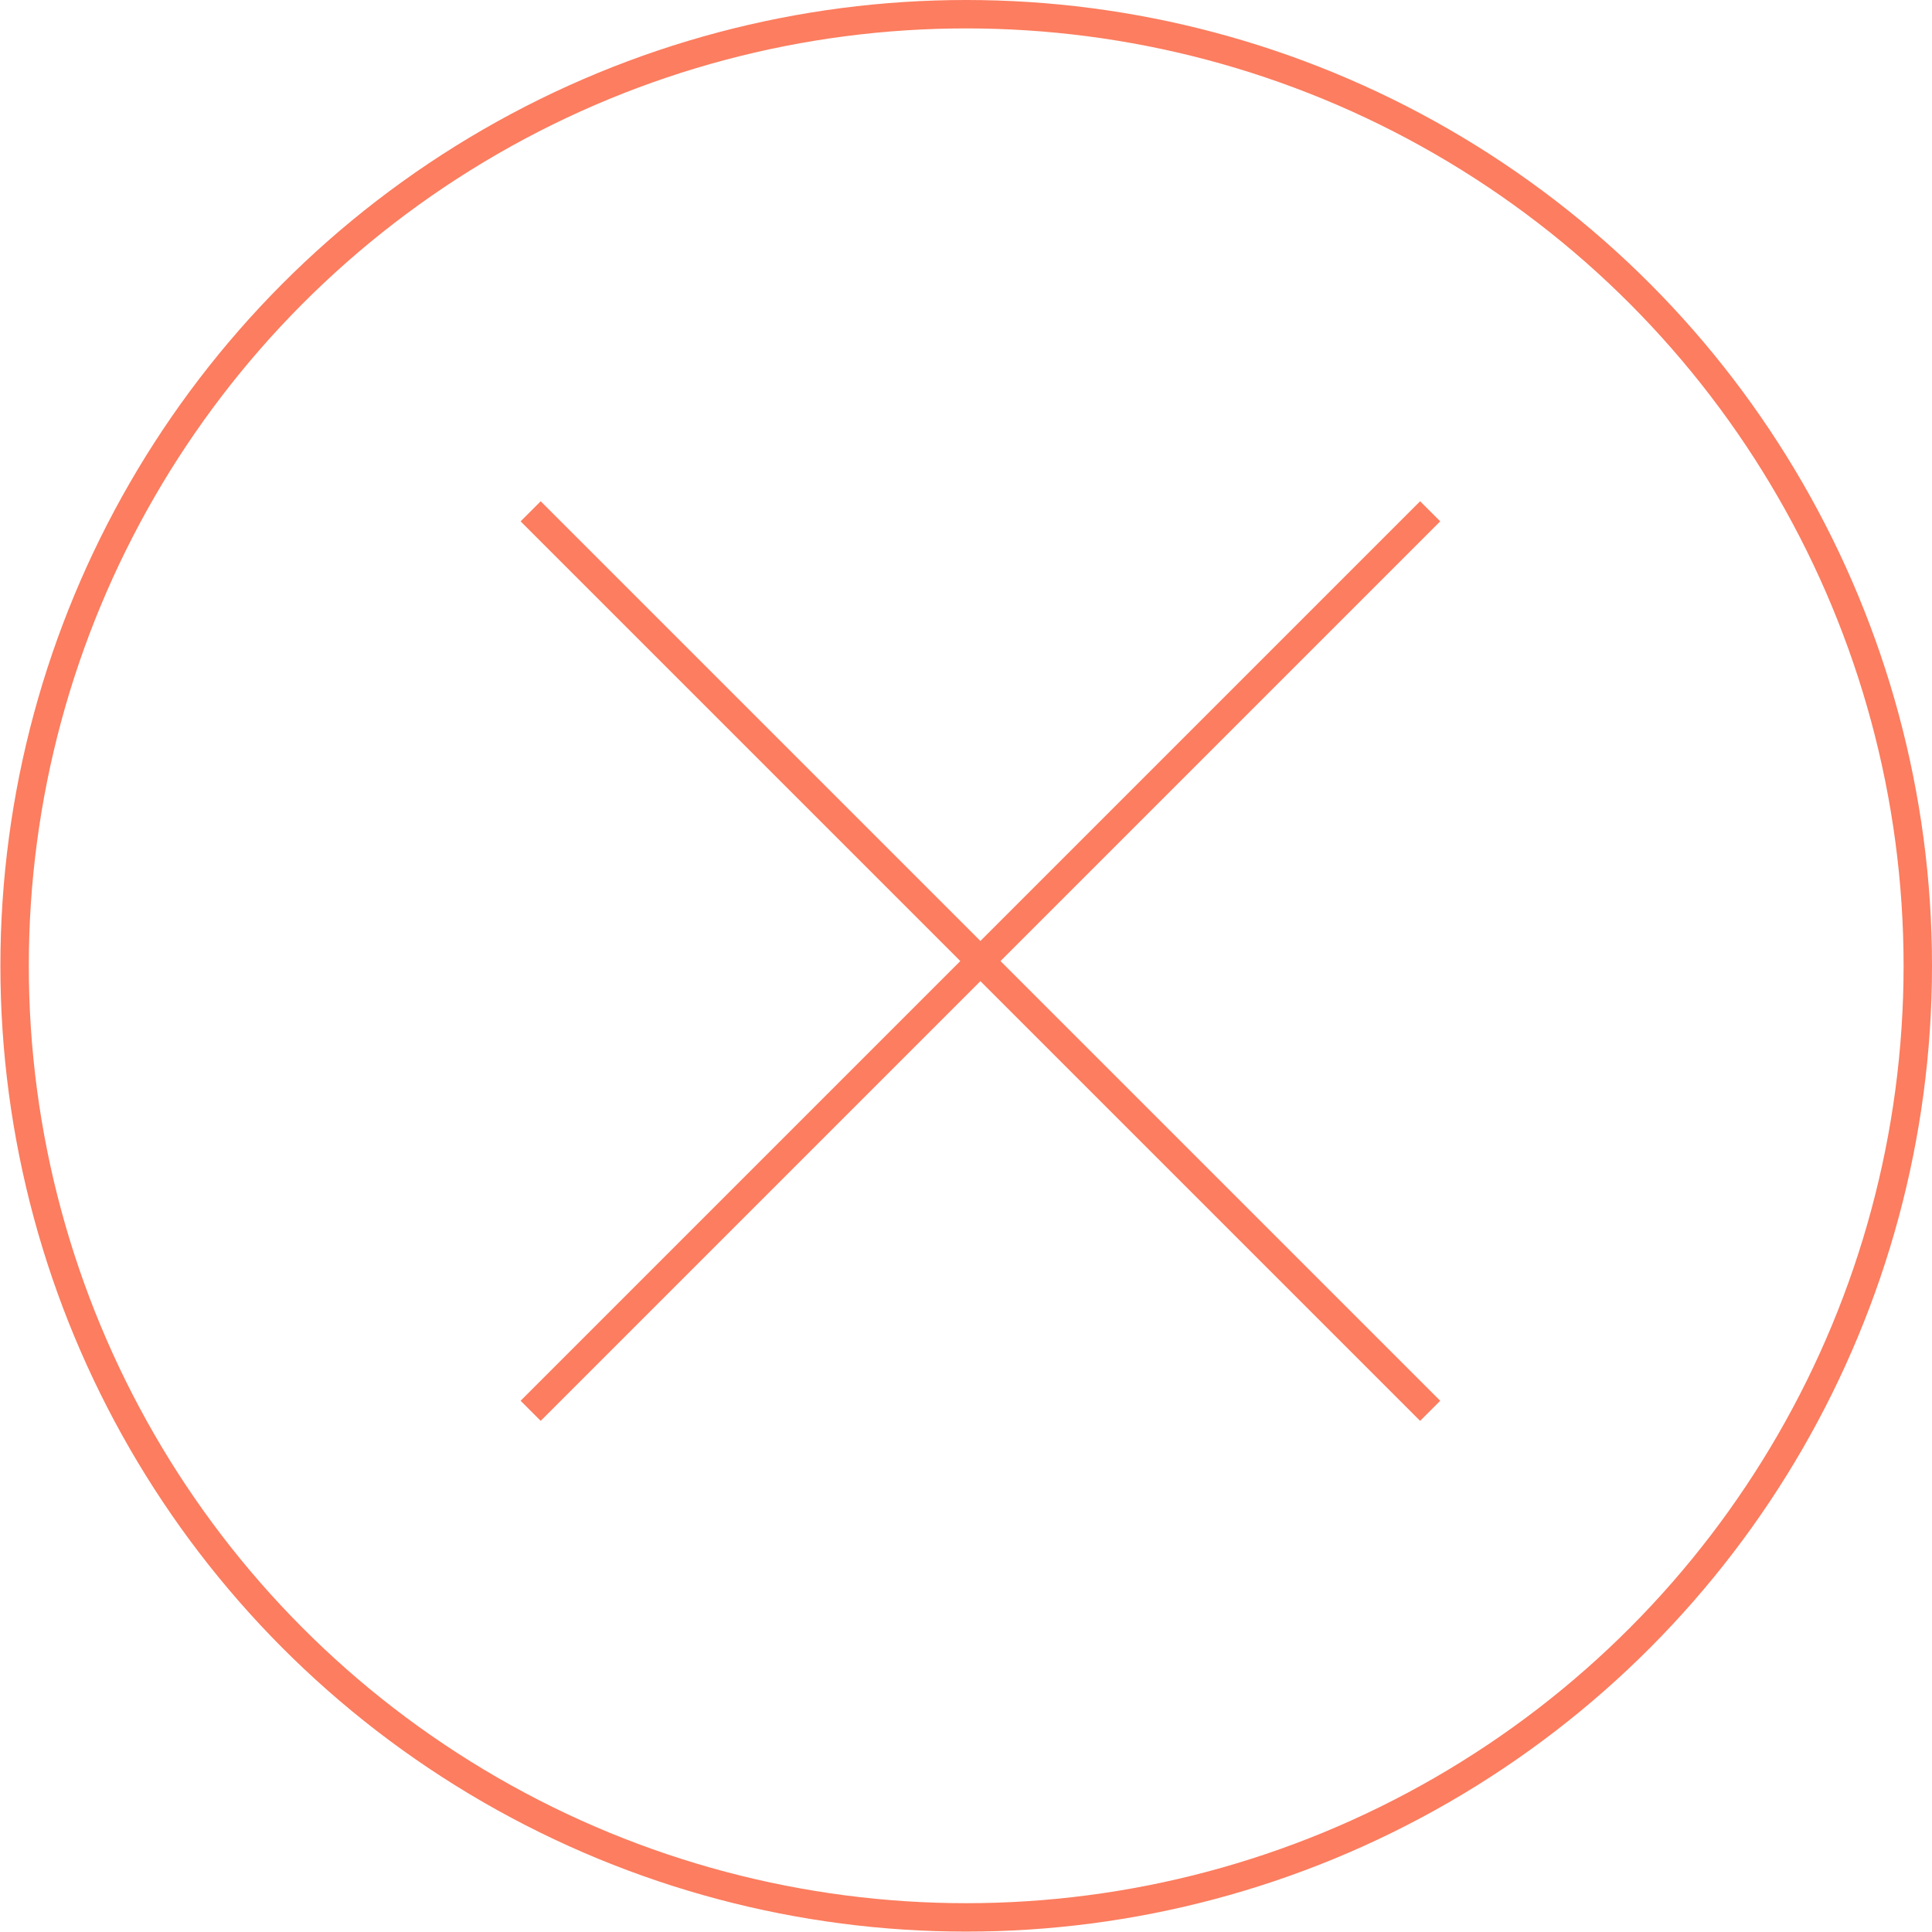 <svg width="68" height="68" viewBox="0 0 68 68" fill="none" xmlns="http://www.w3.org/2000/svg">
<g id="Group 104">
<circle id="Ellipse 24" cx="34.007" cy="33.993" r="33.493" stroke="#FC7D5F"/>
<g id="Group 103">
<path id="Vector 10" d="M18.677 17.996L50.337 49.656" stroke="#FC7D5F"/>
<path id="Vector 11" d="M50.337 17.996L18.677 49.656" stroke="#FC7D5F"/>
</g>
</g>
</svg>
